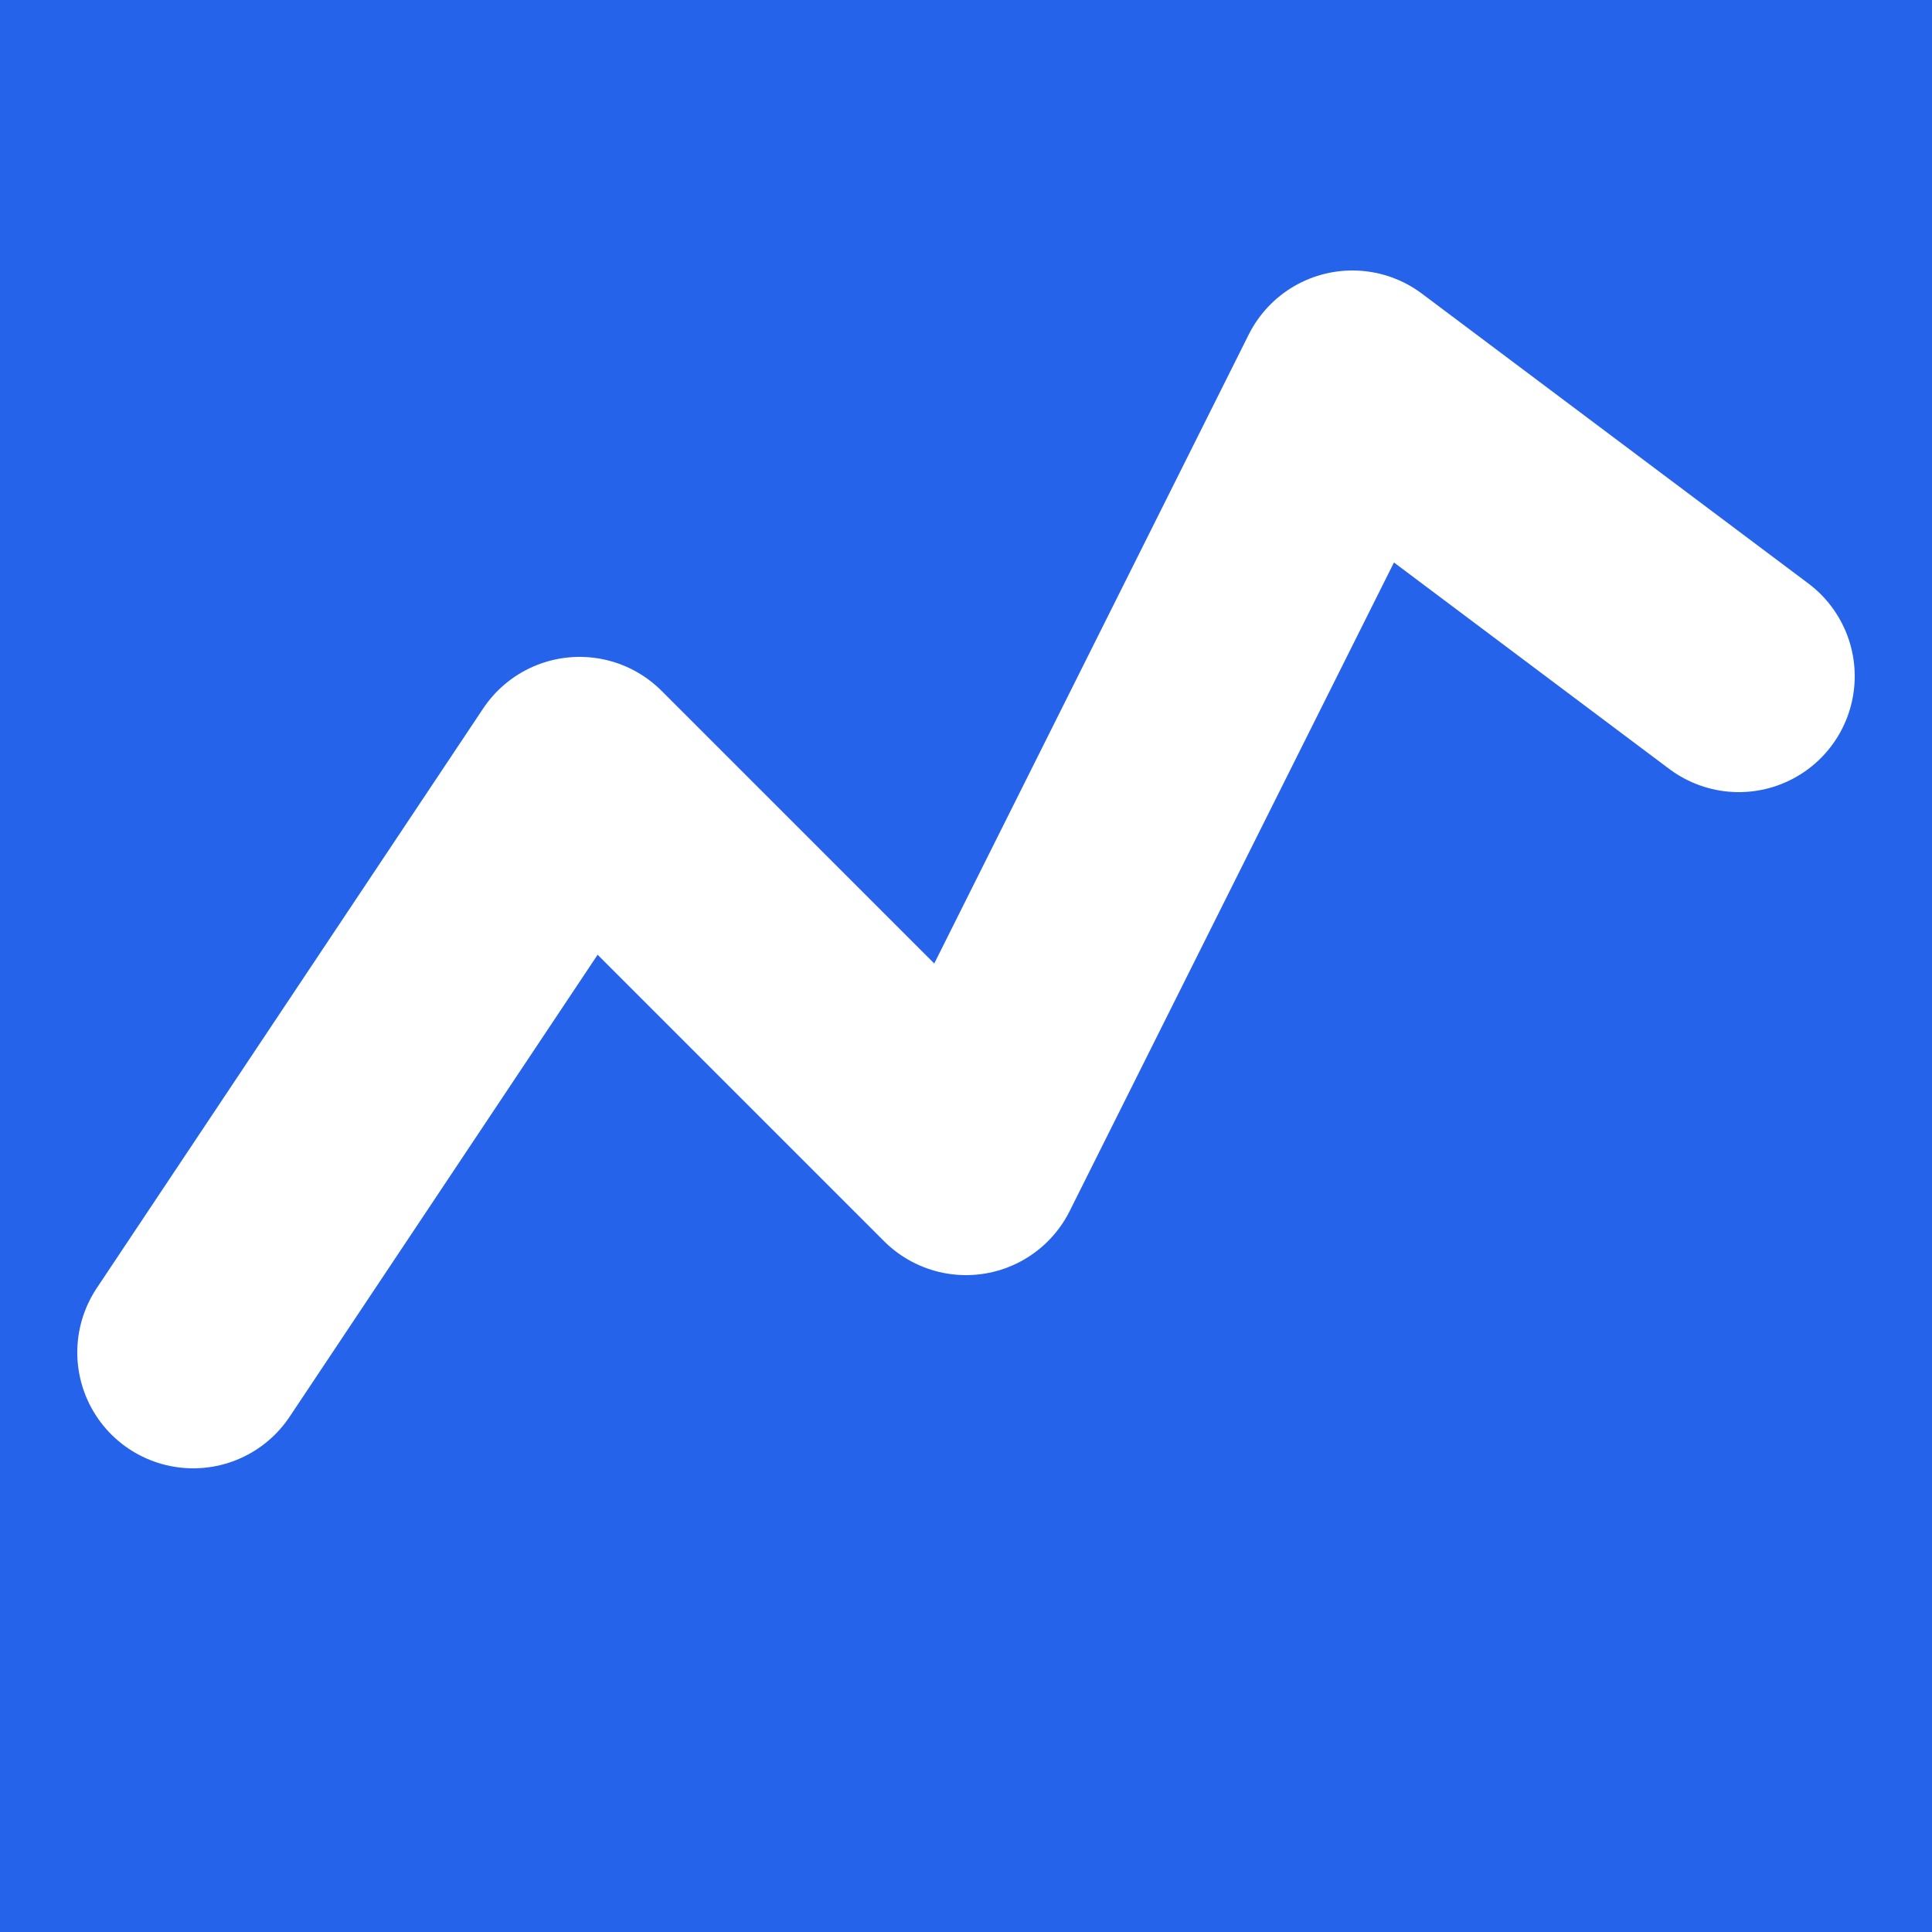 <svg xmlns="http://www.w3.org/2000/svg" viewBox="0 0 100 100">
  <rect width="100" height="100" fill="#2563eb"/>
  <path d="M10 70 L30 40 L50 60 L70 20 L90 35" 
        stroke="#ffffff" 
        stroke-width="12" 
        fill="none" 
        stroke-linecap="round"
        stroke-linejoin="round"/>
</svg>